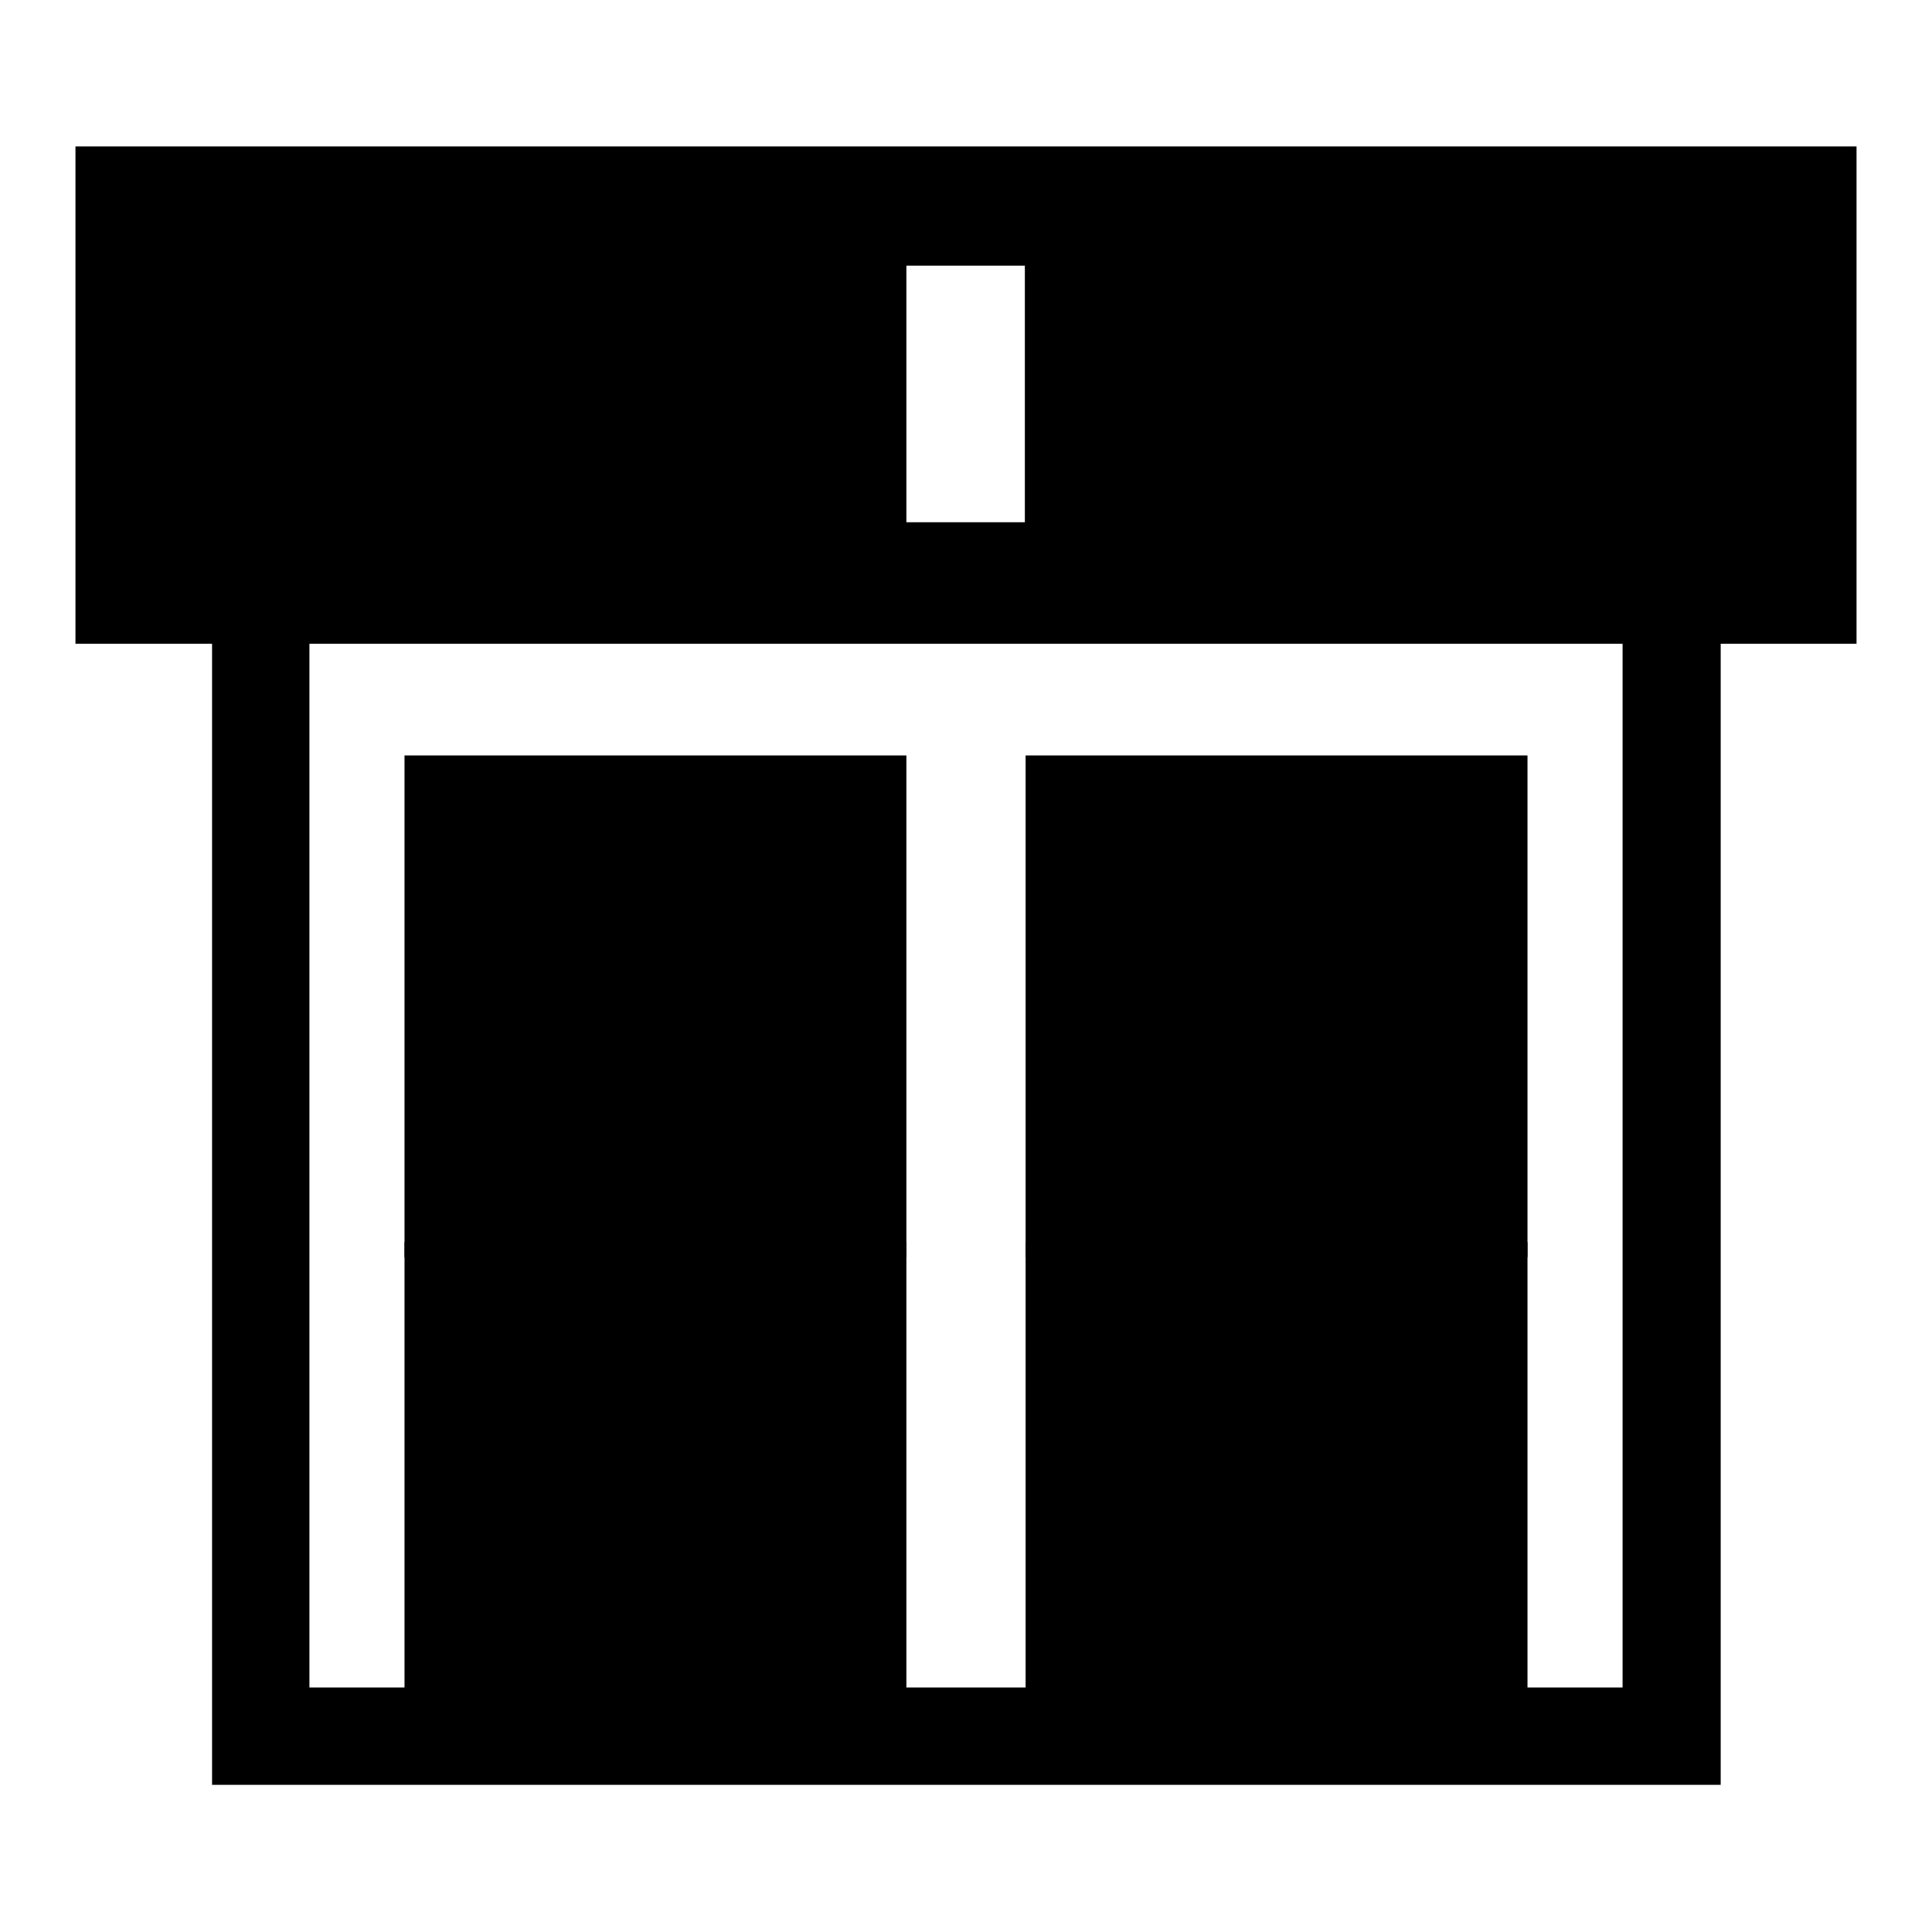 <?xml version="1.0" encoding="utf-8"?>
<!-- Svg Vector Icons : http://www.onlinewebfonts.com/icon -->
<!DOCTYPE svg PUBLIC "-//W3C//DTD SVG 1.1//EN" "http://www.w3.org/Graphics/SVG/1.1/DTD/svg11.dtd">
<svg version="1.1" xmlns="http://www.w3.org/2000/svg" xmlns:xlink="http://www.w3.org/1999/xlink" x="0px" y="0px" viewBox="0 0 256 256" enable-background="new 0 0 256 256" xml:space="preserve">
<g><g><g><g><path fill="#000000" d="M53.6 100.1h66.5v66.5h-66.5z"/><path fill="#000000" d="M53.6 164.6h66.5v66.5h-66.5z"/><path fill="#000000" d="M135.9 100.1h66.5v66.5h-66.5z"/><path fill="#000000" d="M135.9 164.6h66.5v66.5h-66.5z"/><path fill="#000000" d="M246,19.4h-18.1H28.1H10v65.9h18.1v151.2h199.9V85.3H246V19.4L246,19.4z M120.1,35.2h15.7v34h-15.7V35.2z M215,223.6H41V85.3h174L215,223.6L215,223.6z"/></g></g><g></g><g></g><g></g><g></g><g></g><g></g><g></g><g></g><g></g><g></g><g></g><g></g><g></g><g></g><g></g></g></g>
</svg>